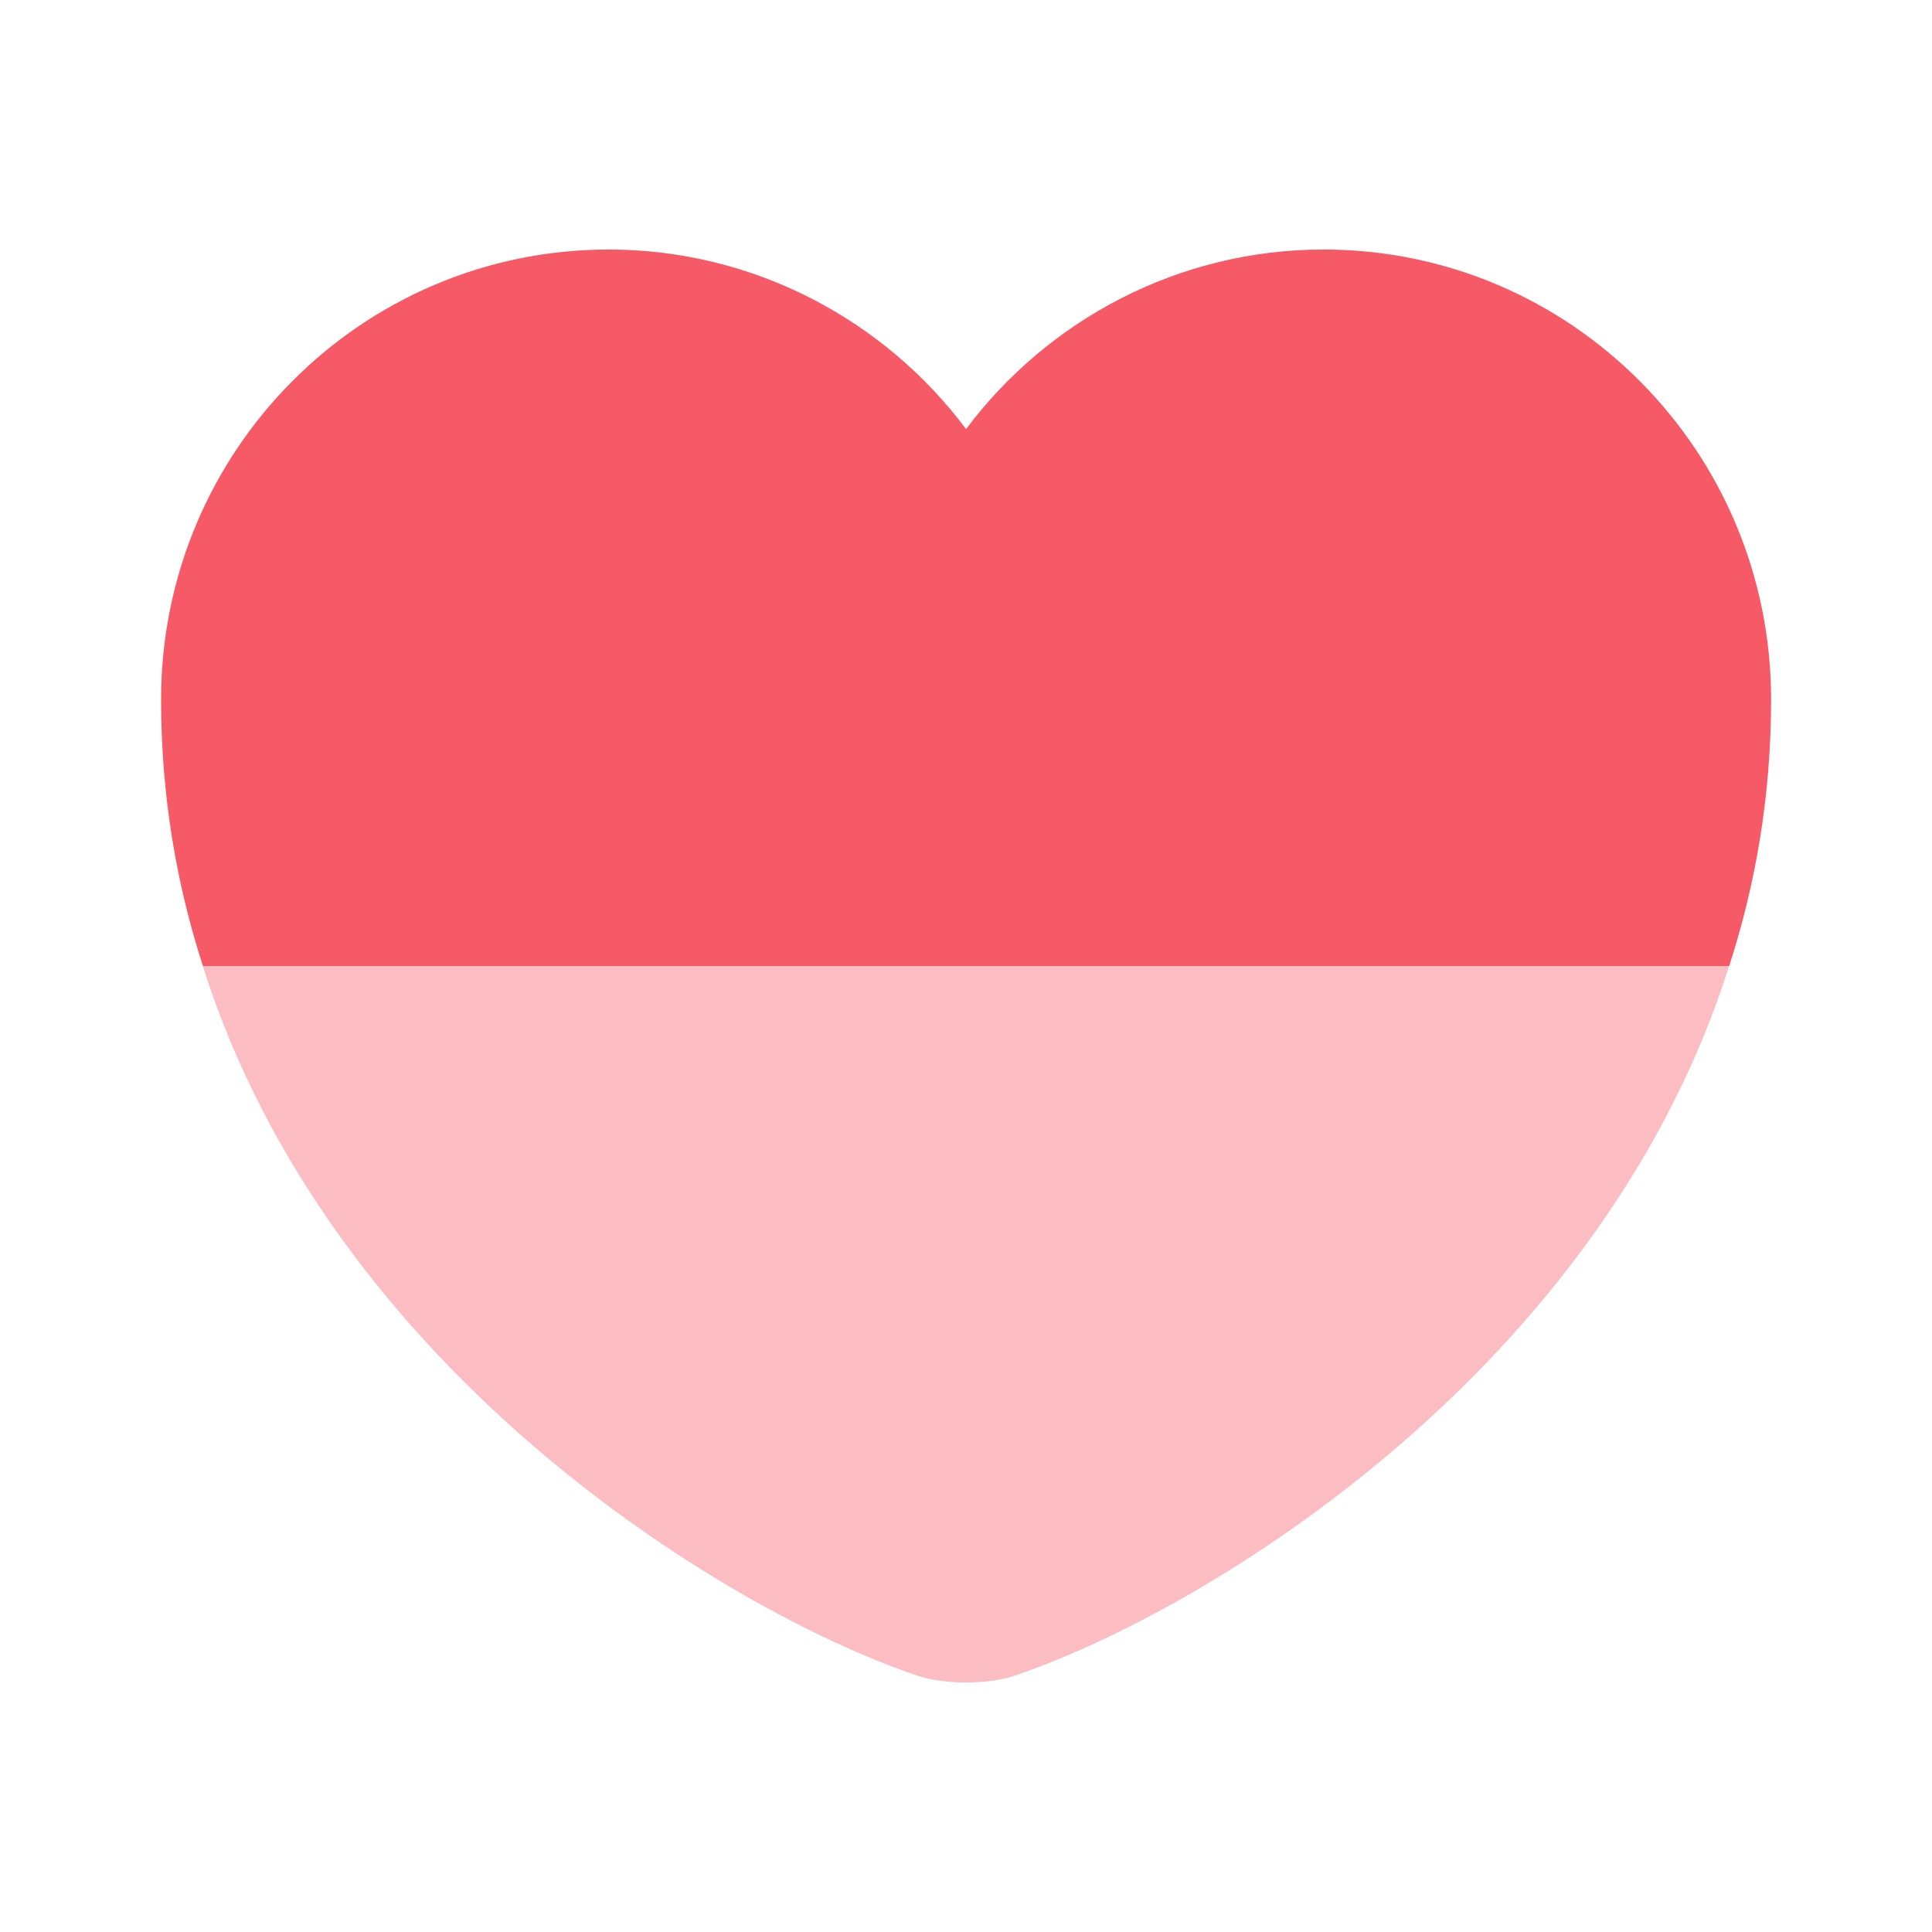 <svg width="32" height="32" viewBox="0 0 32 32" fill="none" xmlns="http://www.w3.org/2000/svg">
<path d="M29.335 11.587C29.335 13.173 29.081 14.64 28.641 16H3.361C2.921 14.64 2.668 13.173 2.668 11.587C2.668 7.467 5.988 4.133 10.081 4.133C12.495 4.133 14.655 5.307 16.001 7.107C17.348 5.307 19.508 4.133 21.921 4.133C26.015 4.133 29.335 7.467 29.335 11.587Z" fill="#F75A67"/>
<path opacity="0.4" d="M28.639 16C26.533 22.667 20.039 26.653 16.826 27.747C16.373 27.907 15.626 27.907 15.173 27.747C11.959 26.653 5.466 22.667 3.359 16H28.639Z" fill="#F75A67"/>
</svg>
